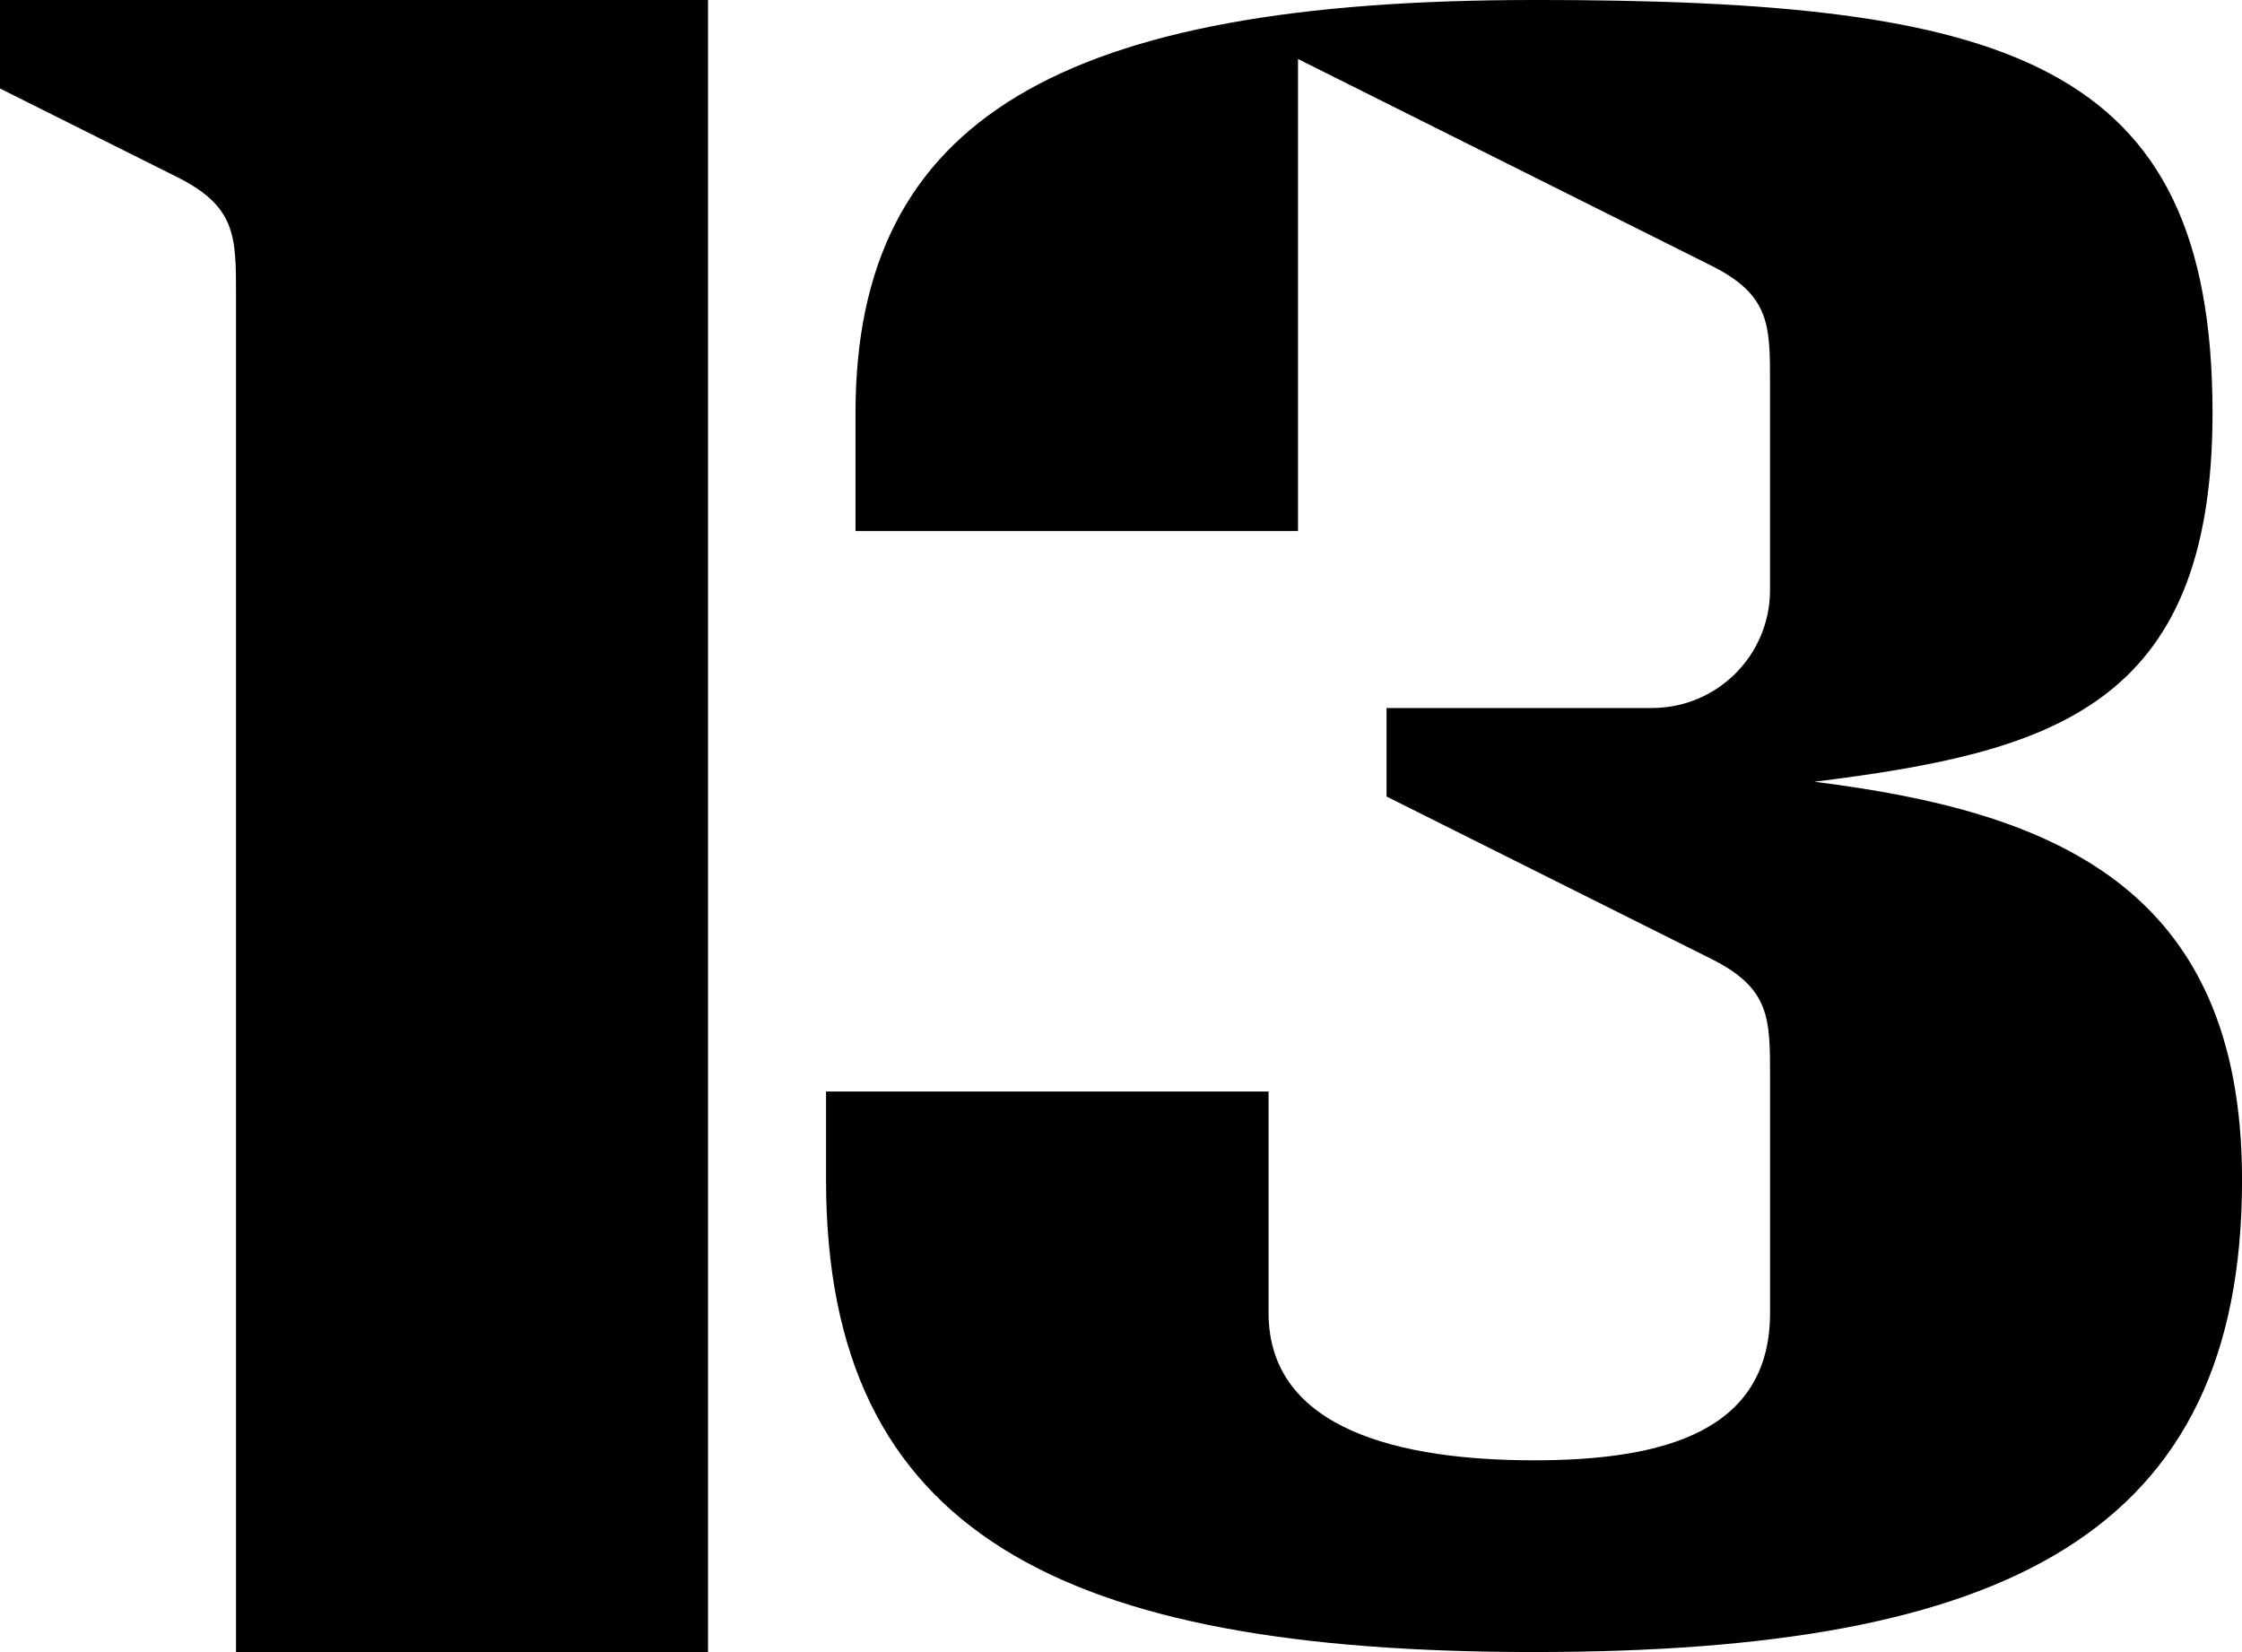 <?xml version="1.0" encoding="UTF-8" standalone="no"?>
<!-- Created with Inkscape (http://www.inkscape.org/) -->

<svg
   xmlns:dc="http://purl.org/dc/elements/1.1/"
   xmlns:cc="http://creativecommons.org/ns#"
   xmlns:rdf="http://www.w3.org/1999/02/22-rdf-syntax-ns#"
   xmlns:svg="http://www.w3.org/2000/svg"
   xmlns="http://www.w3.org/2000/svg"
   xmlns:sodipodi="http://sodipodi.sourceforge.net/DTD/sodipodi-0.dtd"
   xmlns:inkscape="http://www.inkscape.org/namespaces/inkscape"
   width="304"
   height="224"
   viewBox="0 0 80.433 59.267"
   version="1.1"
   id="svg1248"
   inkscape:version="0.92.3 (2405546, 2018-03-11)"
   sodipodi:docname="W13.svg">
  <defs
     id="defs1242" />
  <sodipodi:namedview
     id="base"
     pagecolor="#ffffff"
     bordercolor="#666666"
     borderopacity="1.0"
     inkscape:pageopacity="0.0"
     inkscape:pageshadow="2"
     inkscape:zoom="0.70710678"
     inkscape:cx="31.867434"
     inkscape:cy="103.81854"
     inkscape:document-units="px"
     inkscape:current-layer="layer1"
     showgrid="true"
     inkscape:snap-smooth-nodes="true"
     inkscape:snap-text-baseline="true"
     inkscape:snap-center="true"
     inkscape:snap-grids="true"
     units="px"
     inkscape:window-width="1366"
     inkscape:window-height="701"
     inkscape:window-x="0"
     inkscape:window-y="0"
     inkscape:window-maximized="1"
     inkscape:measure-start="0,0"
     inkscape:measure-end="0,0"
     showguides="false"
     inkscape:snap-global="true"
     inkscape:snap-intersection-paths="false"
     fit-margin-top="0"
     fit-margin-left="0"
     fit-margin-right="0"
     fit-margin-bottom="0"
     inkscape:lockguides="false"
     inkscape:snap-object-midpoints="true">
    <inkscape:grid
       type="xygrid"
       id="grid884" />
  </sodipodi:namedview>
  <g
     inkscape:label="レイヤー 1"
     inkscape:groupmode="layer"
     id="layer1"
     transform="translate(609.312,653.01)">
    <path
       style="fill:#000000;fill-opacity:1;stroke:none;stroke-width:1.296;stroke-linecap:butt;stroke-linejoin:miter;stroke-miterlimit:4;stroke-dasharray:none;stroke-opacity:1"
       d="m -554.278,-653.01 c -16.933,0 -24.342,4.233 -24.342,14.817 v 4.233 h 15.875 v -16.933 l 14.817,7.408 c 2.117,1.058 2.117,2.117 2.117,4.233 v 7.408 c 0,2.338 -1.895,4.233 -4.233,4.233 h -9.525 v 3.175 l 11.642,5.821 c 2.117,1.058 2.117,2.117 2.117,4.233 v 8.467 c 0,4.233 -3.763,5.292 -8.467,5.292 -4.704,0 -9.525,-1.058 -9.525,-5.292 v -7.938 h -15.875 v 3.175 c 0,12.7 8.467,16.933 25.4,16.933 16.933,0 25.4,-4.233 25.4,-16.933 0,-10.583 -6.879,-13.229 -15.346,-14.287 8.467,-1.058 14.287,-2.646 14.287,-13.229 0,-12.7 -7.408,-14.817 -24.342,-14.817 z"
       id="path1278-9"
       inkscape:connector-curvature="0"
       sodipodi:nodetypes="ssccccssscccssscccssscss" />
    <path
       style="fill:#000000;fill-opacity:1;stroke:none;stroke-width:1.296;stroke-linecap:butt;stroke-linejoin:miter;stroke-miterlimit:4;stroke-dasharray:none;stroke-opacity:1"
       d="m -609.312,-653.01 2e-5,3.175 6.35,3.175 c 2.117,1.058 2.117,2.117 2.117,4.233 l -2e-5,48.683 h 16.933 v -59.267 z"
       id="path825-3"
       inkscape:connector-curvature="0"
       sodipodi:nodetypes="cccscccc" />
  </g>
</svg>
